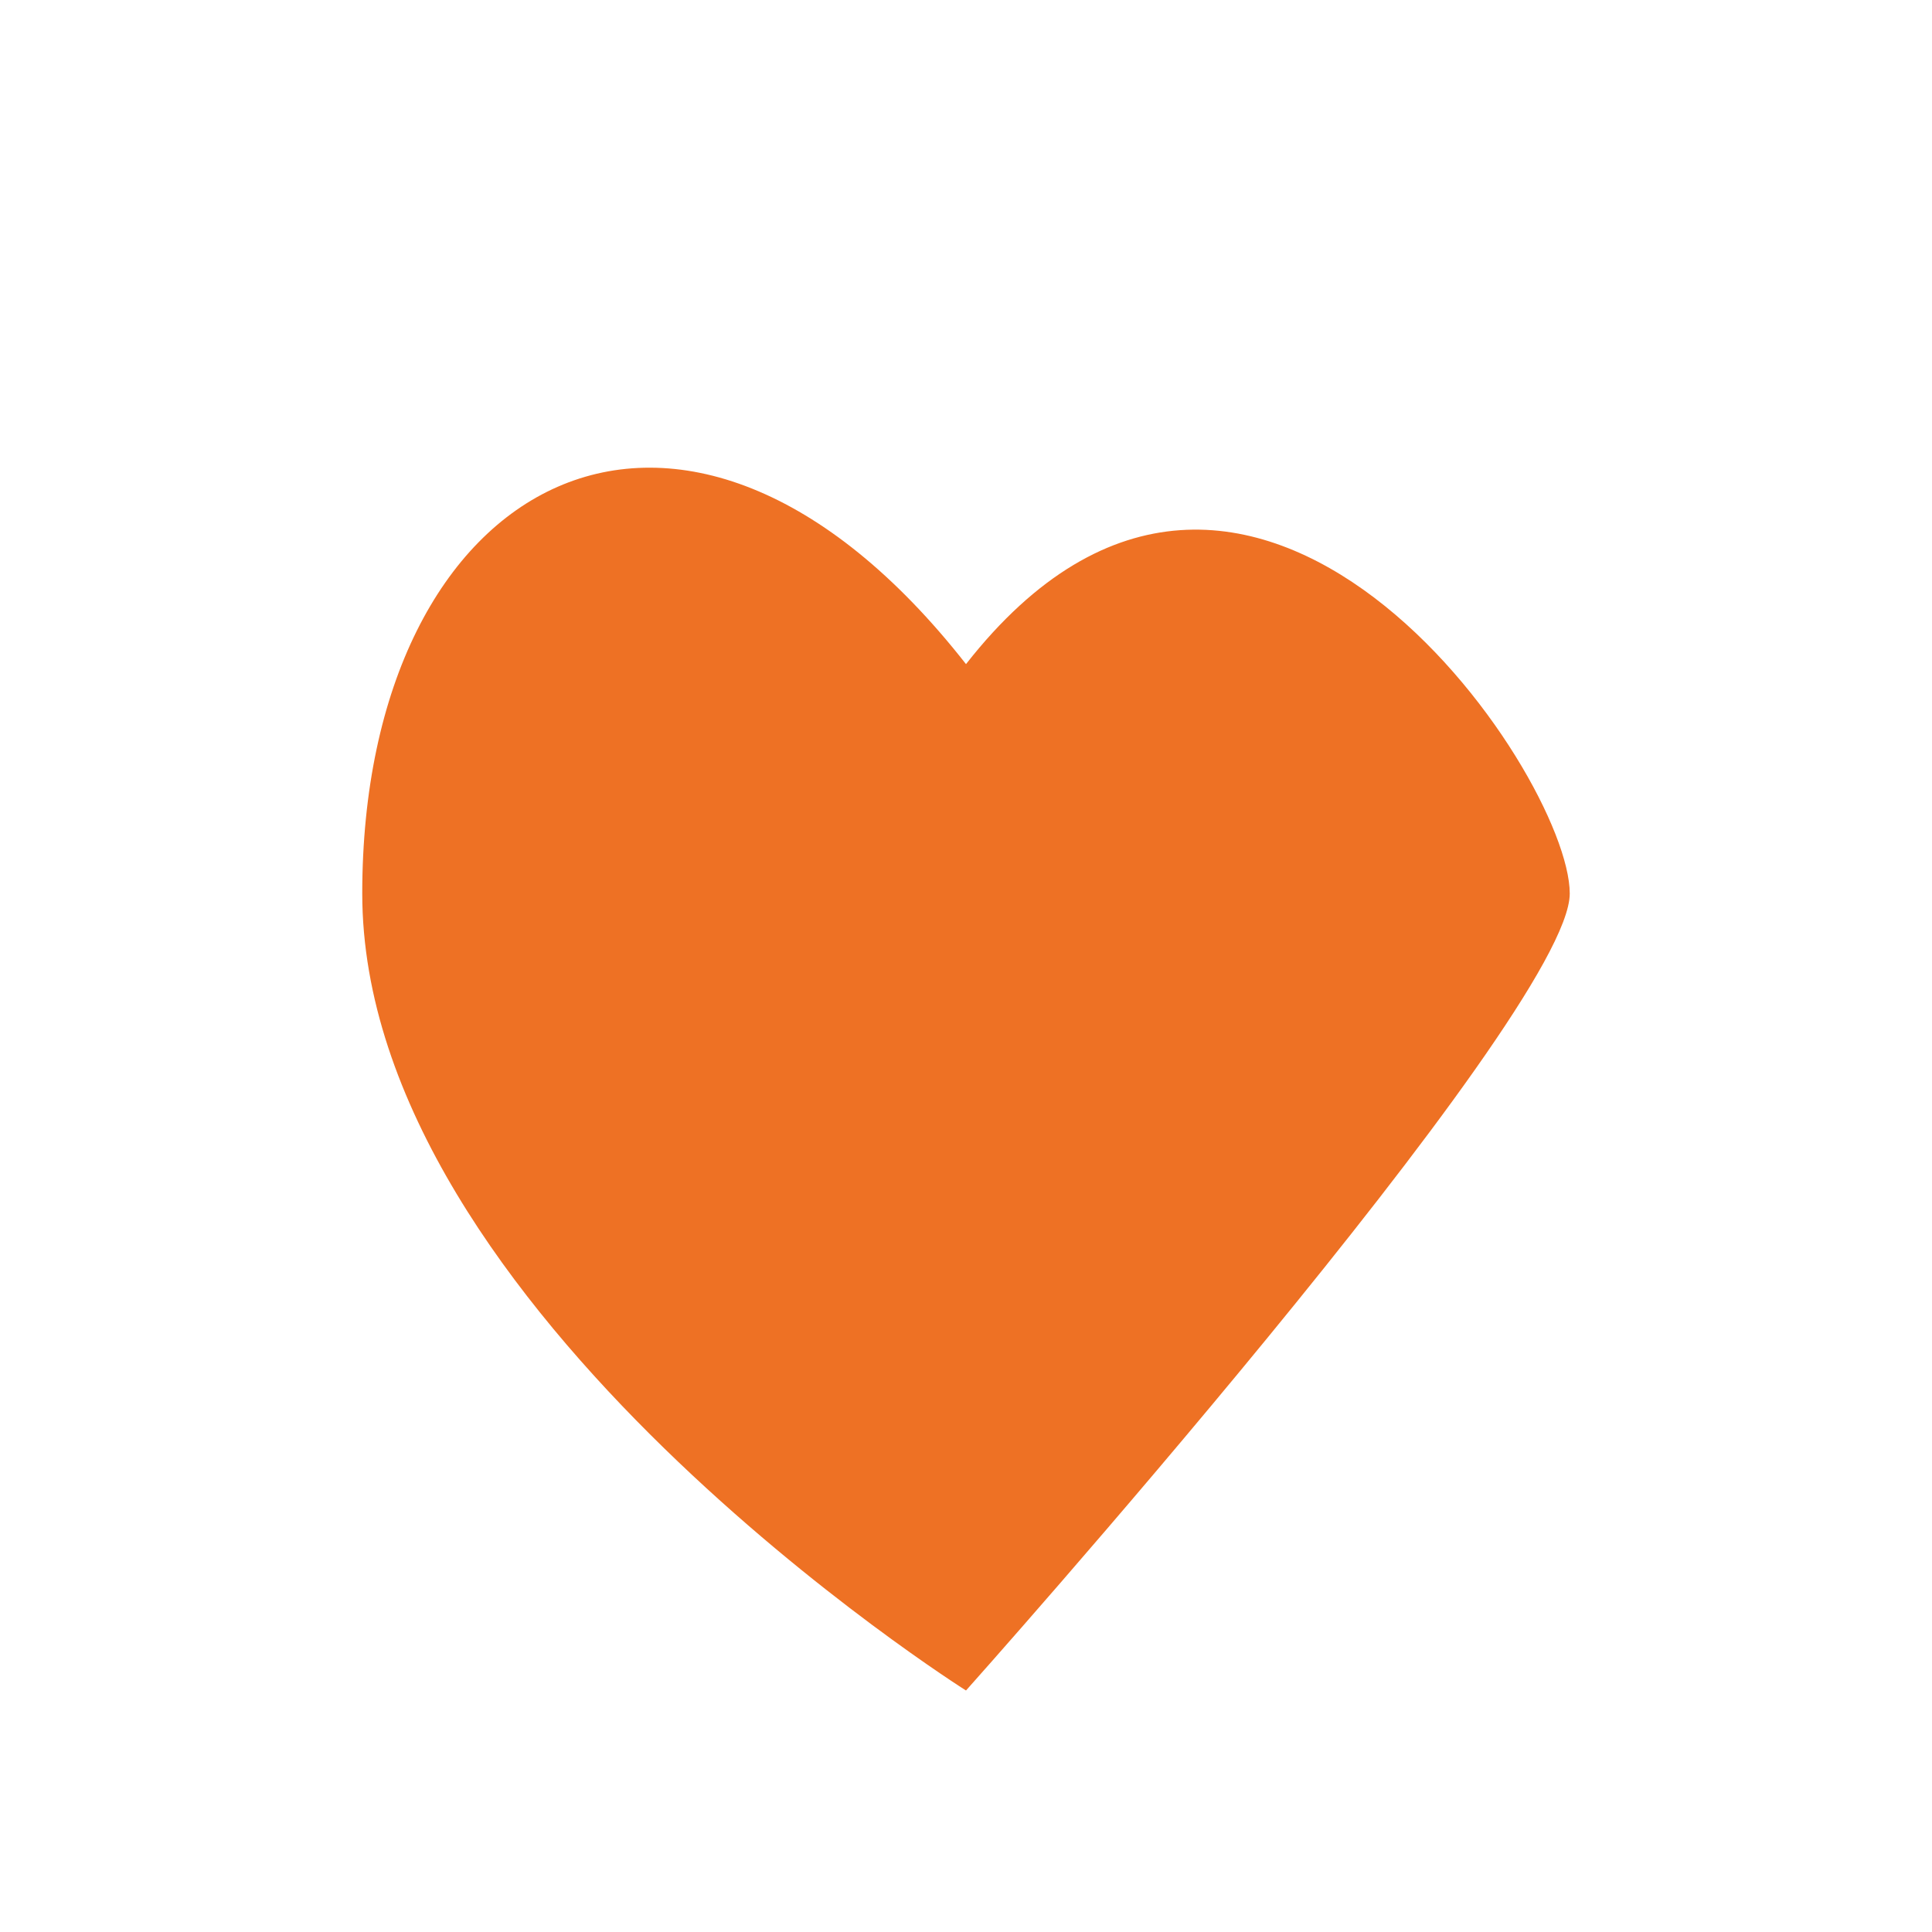 <?xml version="1.0" encoding="UTF-8"?>
<svg xmlns="http://www.w3.org/2000/svg" width="32" height="32" viewBox="0 0 32 32"><path d="M16 28s-10-6.3-10-13.2S11.3 5 16 11c4.7-6 10 1.8 10 3.8S16 28 16 28z" fill="#EE7124"/></svg>